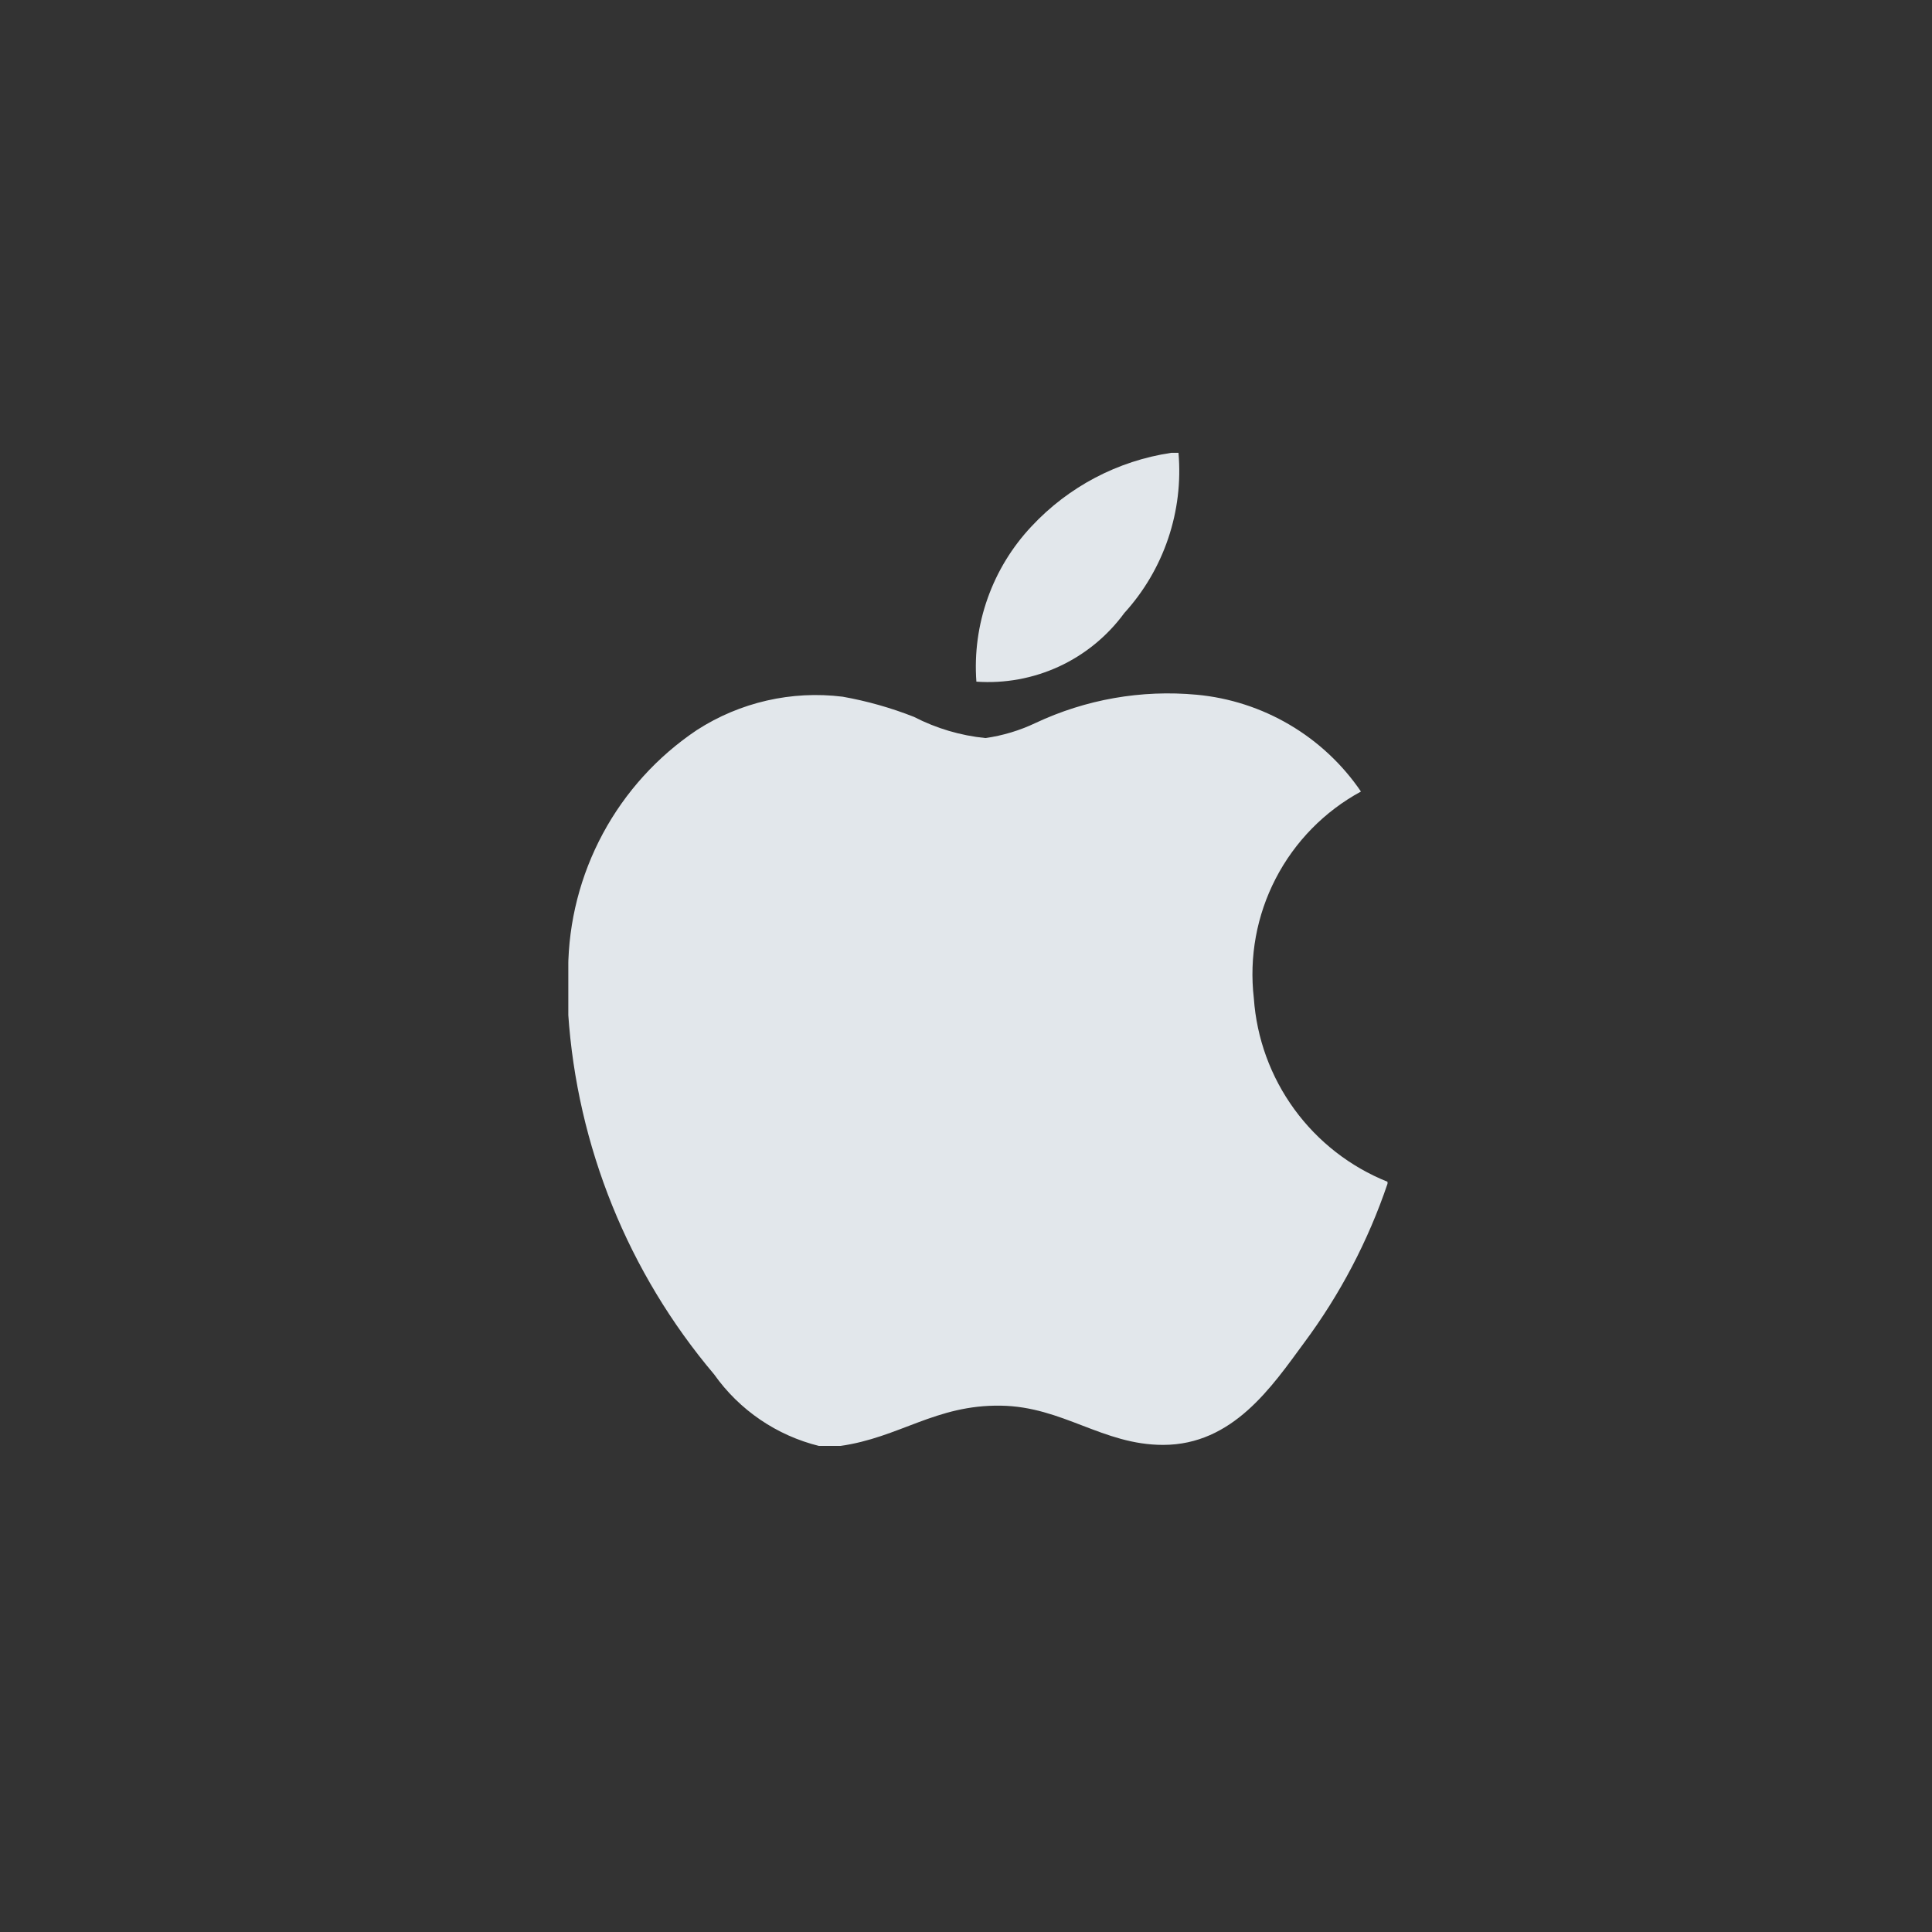 <svg width="56" height="56" viewBox="0 0 56 56" fill="none" xmlns="http://www.w3.org/2000/svg">
<rect x="0" y="0" width="56" height="56" fill="#333333" stroke="none"/>
<g opacity="0.9">
<g clip-path="url(#clip0_217_25069)">
<path d="M33.952 13.125H34.159C34.232 13.966 34.13 14.812 33.859 15.612C33.589 16.411 33.156 17.146 32.588 17.77C32.1 18.437 31.451 18.969 30.701 19.317C29.951 19.664 29.125 19.816 28.301 19.758C28.241 18.938 28.352 18.115 28.628 17.34C28.903 16.565 29.336 15.856 29.899 15.257C30.97 14.108 32.398 13.356 33.952 13.125Z" fill="#F5FBFF"/>
<path d="M40.218 34.254V34.311C39.657 35.968 38.839 37.527 37.793 38.931C36.868 40.188 35.735 41.881 33.712 41.881C31.962 41.881 30.803 40.77 29.011 40.744C27.116 40.713 26.074 41.673 24.34 41.914H23.749C22.516 41.611 21.434 40.875 20.701 39.839C18.209 36.892 16.726 33.225 16.469 29.374V28.086C16.479 26.715 16.825 25.368 17.475 24.161C18.125 22.954 19.06 21.924 20.199 21.161C21.45 20.354 22.946 20.011 24.424 20.194C25.132 20.32 25.826 20.516 26.494 20.78C27.14 21.113 27.842 21.321 28.564 21.393C29.067 21.322 29.557 21.174 30.015 20.956C31.472 20.271 33.084 19.988 34.686 20.137C35.638 20.225 36.558 20.523 37.381 21.008C38.204 21.493 38.91 22.153 39.448 22.943C38.391 23.517 37.531 24.395 36.978 25.463C36.425 26.53 36.204 27.739 36.343 28.934C36.424 30.095 36.83 31.21 37.516 32.151C38.201 33.092 39.137 33.821 40.218 34.254Z" fill="#F5FBFF"/>
</g>
</g>
<defs>
<clipPath id="clip0_217_25069">
<rect width="23.746" height="28.785" fill="white" transform="translate(16.473 13.125)"/>
</clipPath>
</defs>
</svg>
